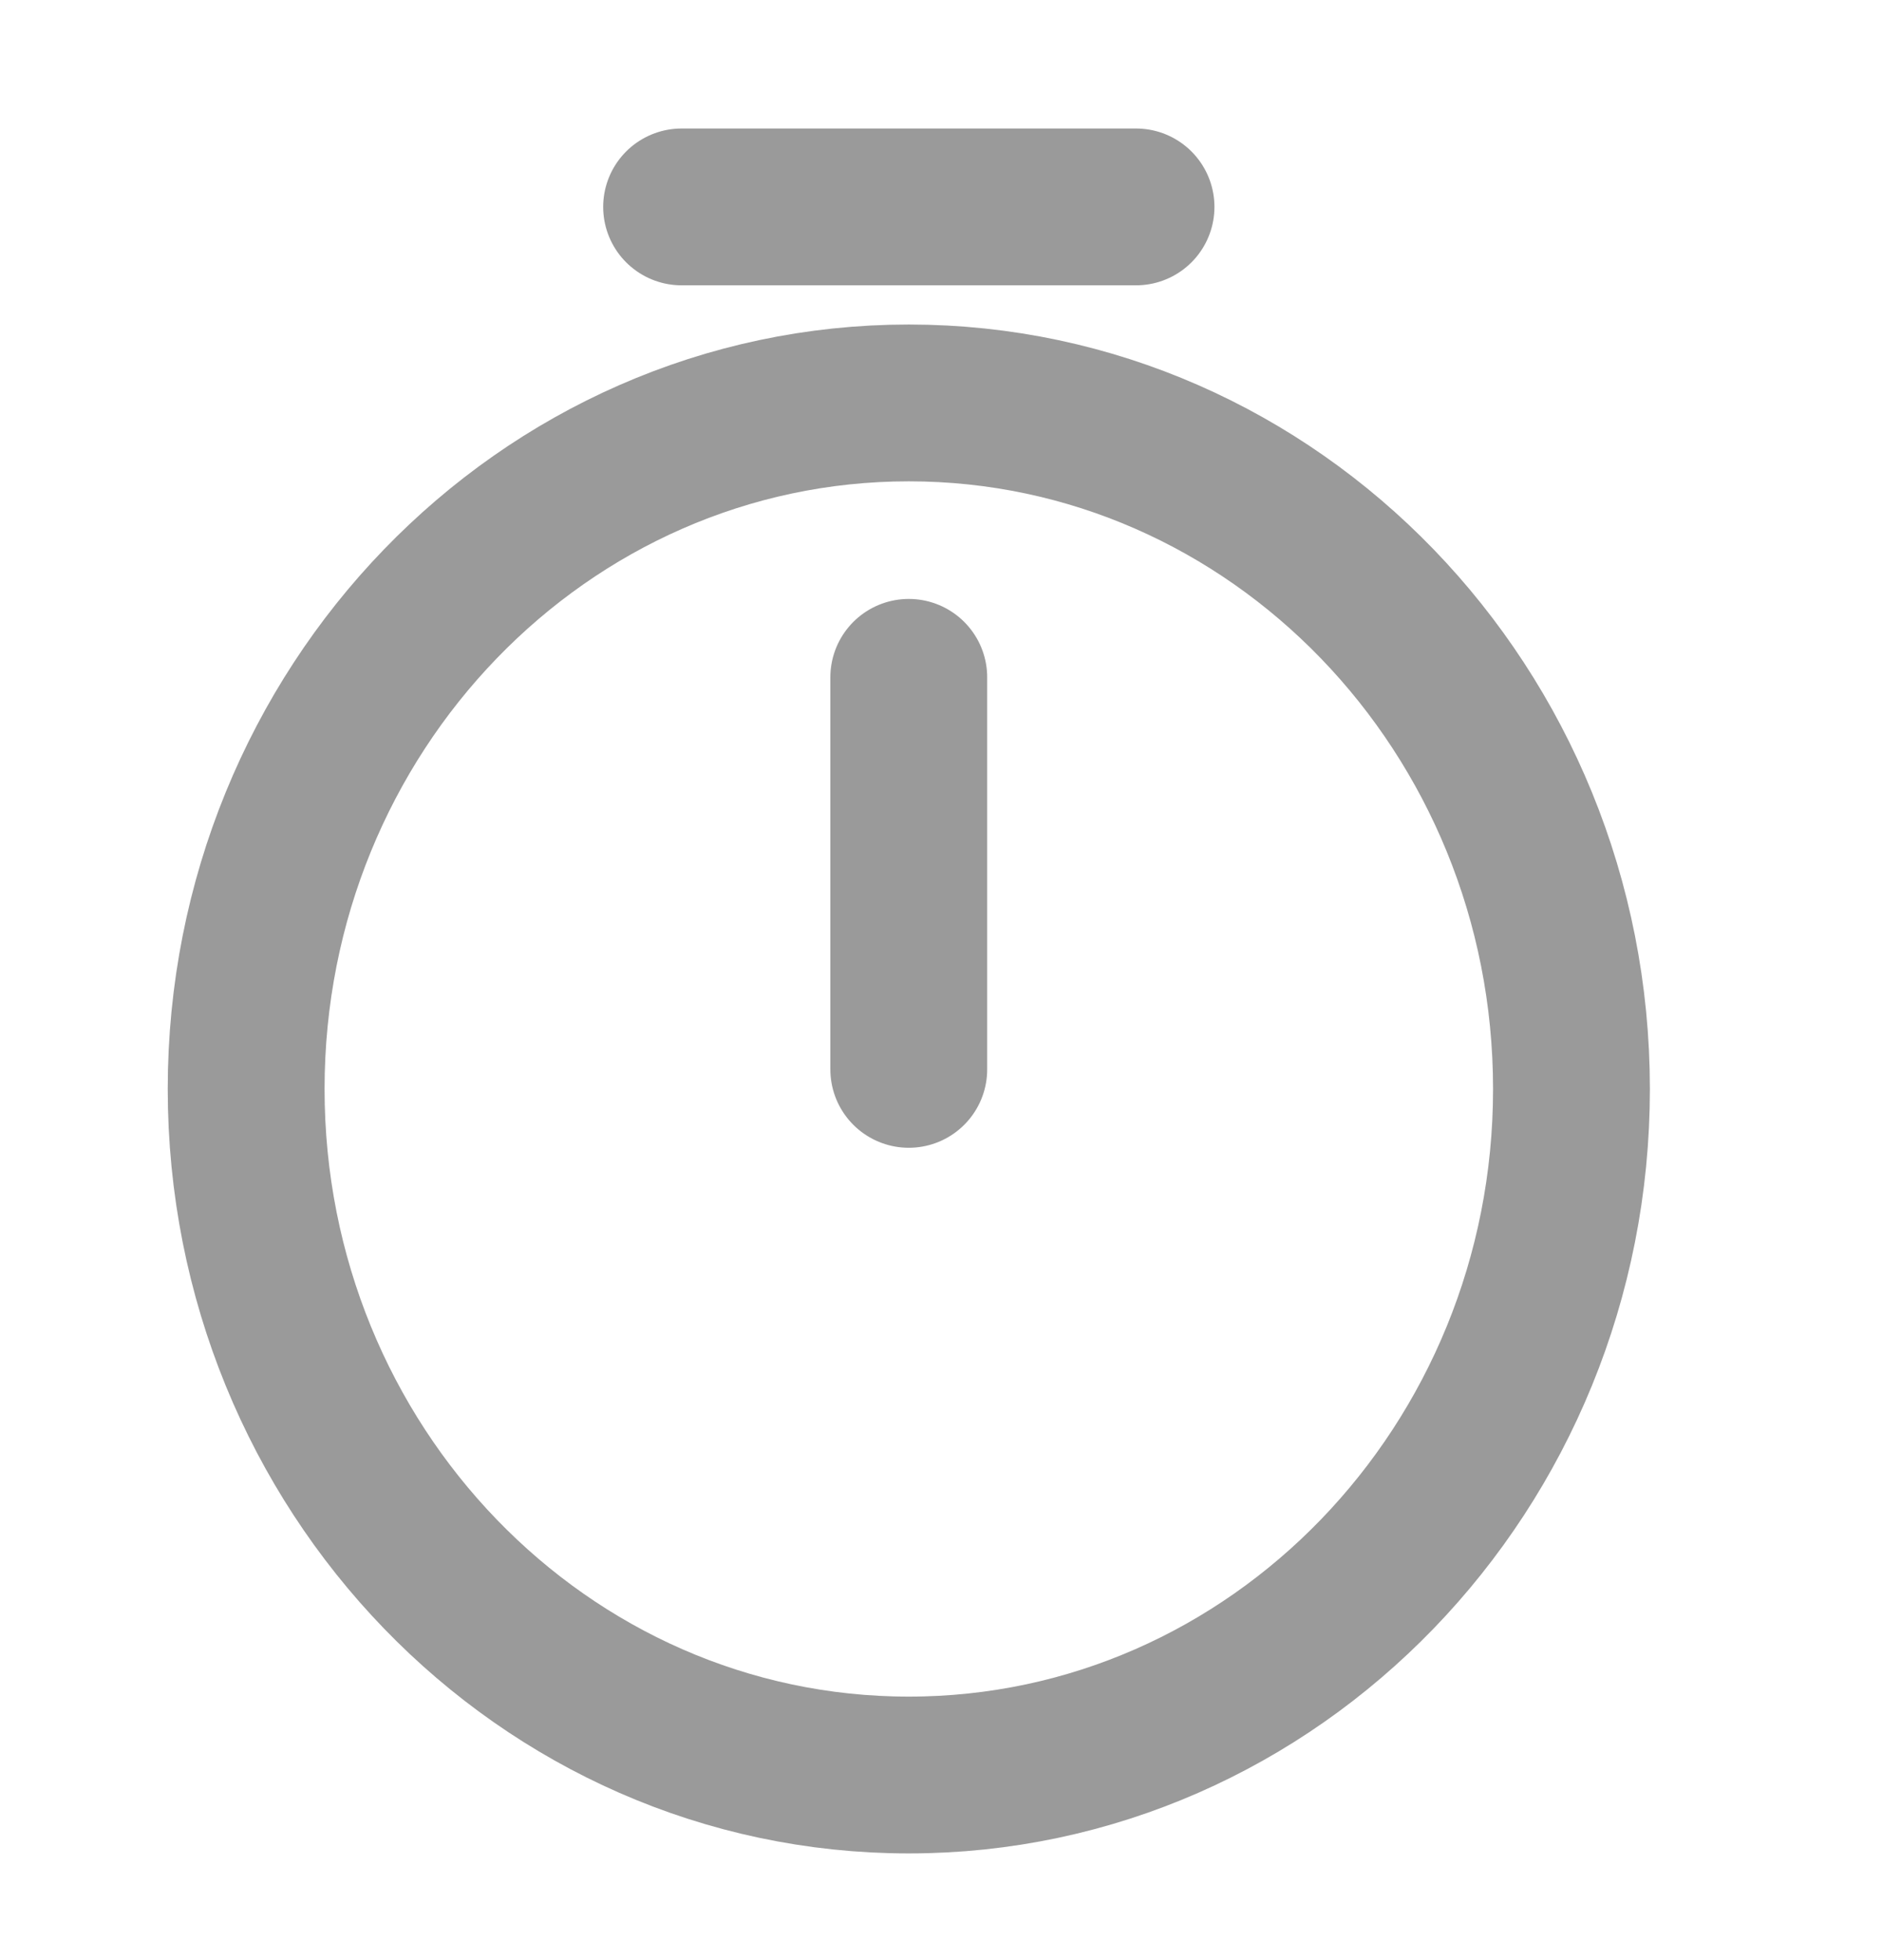 <svg width="24" height="25" viewBox="0 0 24 25" fill="none" xmlns="http://www.w3.org/2000/svg">
<path d="M11.589 8.639V13.639M20.04 13.889C20.04 18.719 16.254 22.639 11.589 22.639C6.925 22.639 3.139 18.719 3.139 13.889C3.139 9.059 6.925 5.139 11.589 5.139C16.254 5.139 20.04 9.059 20.04 13.889Z" stroke="#9A9A9A" stroke-width="2" stroke-linecap="round" stroke-linejoin="round"/>
<path d="M8.692 2.639H14.487" stroke="#9A9A9A" stroke-width="2" stroke-miterlimit="10" stroke-linecap="round" stroke-linejoin="round"/>
</svg>
